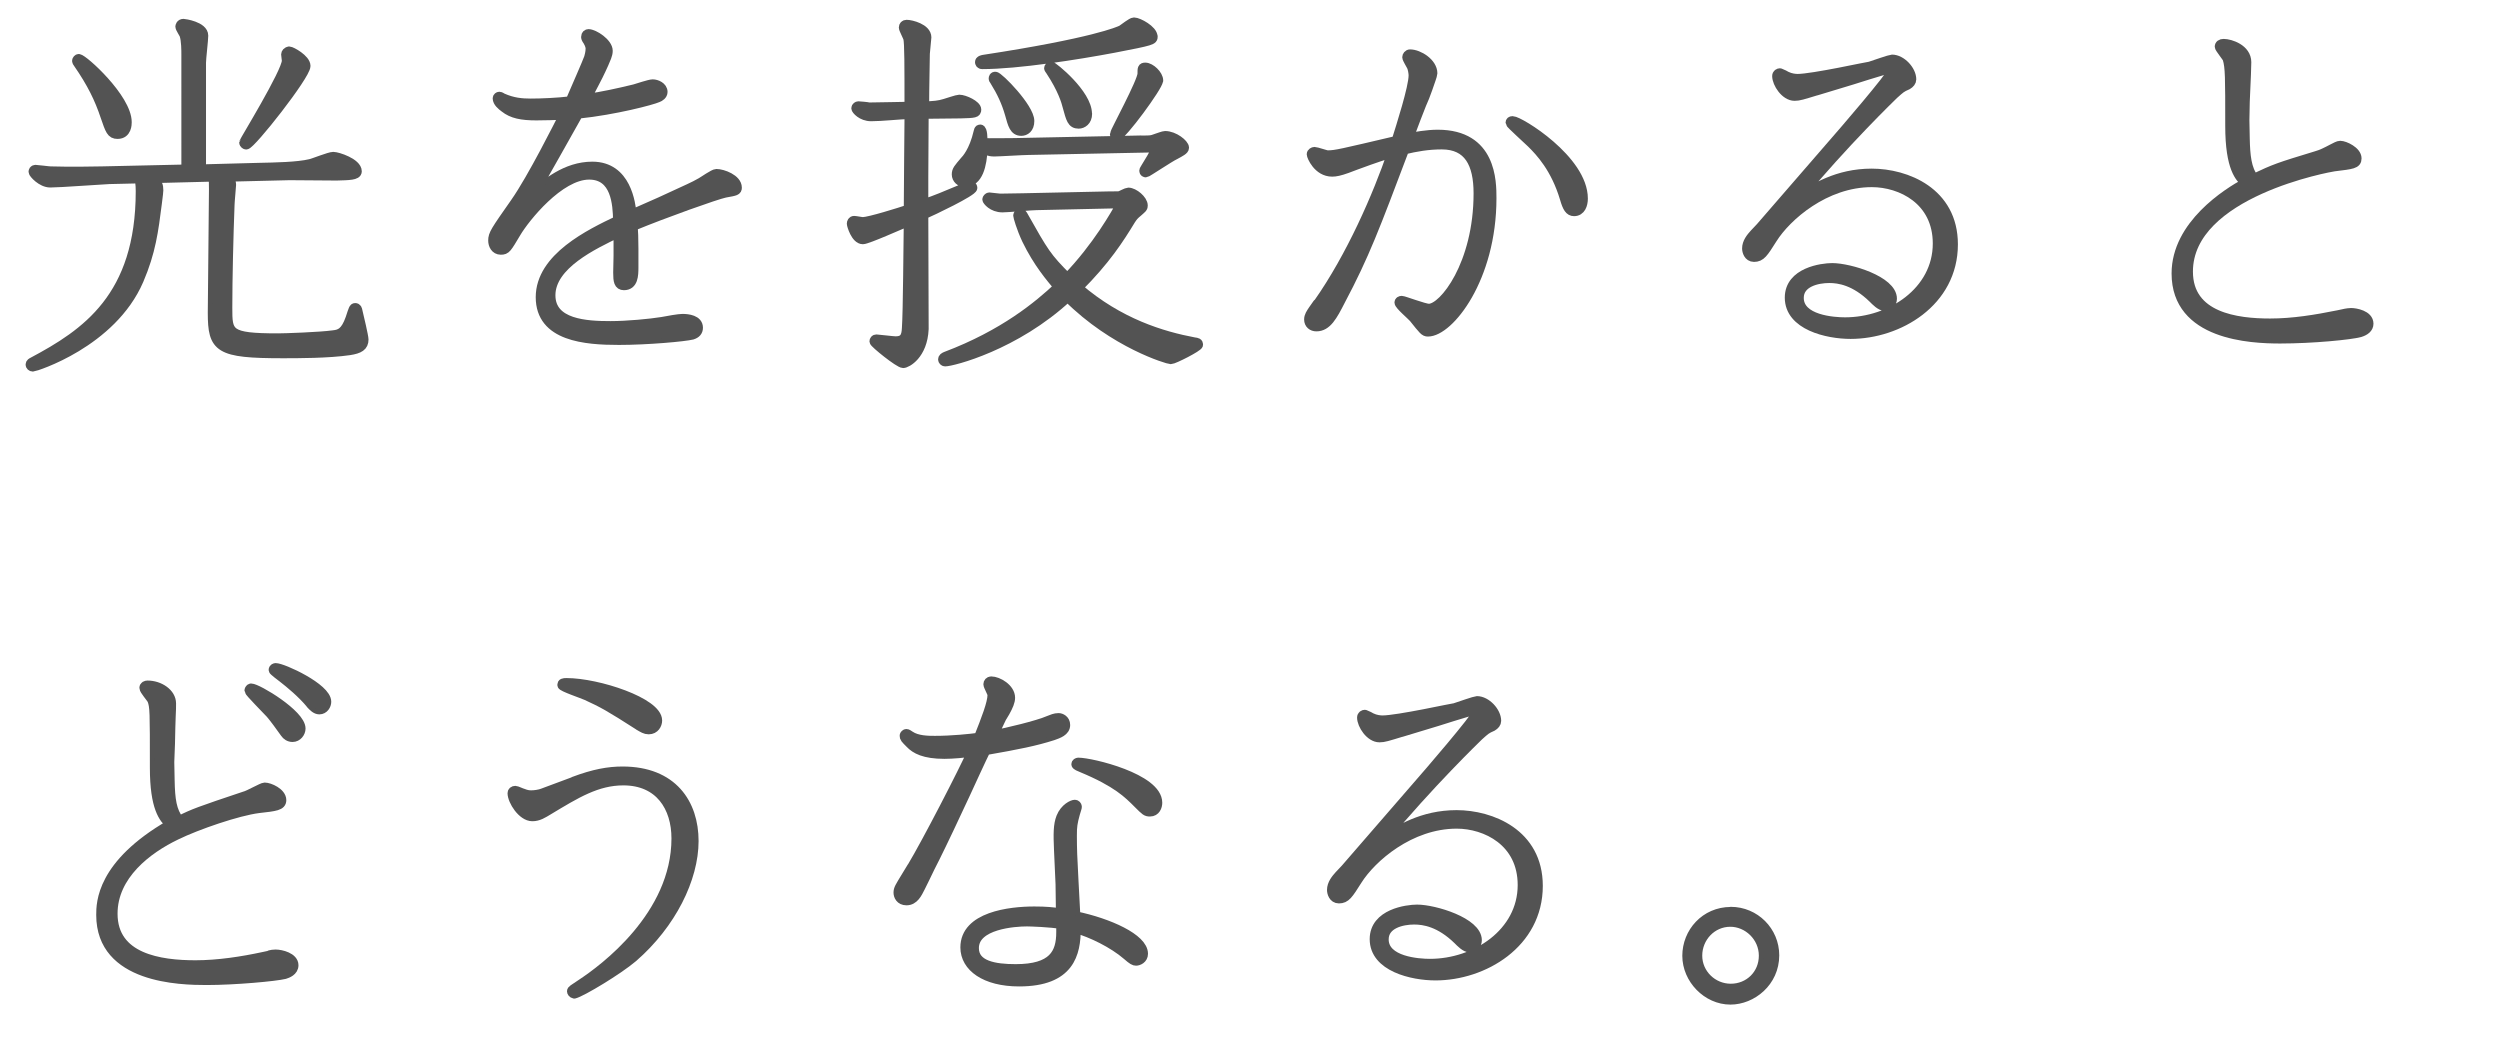 <?xml version="1.0" encoding="UTF-8"?>
<svg id="_レイヤー_2" data-name="レイヤー 2" xmlns="http://www.w3.org/2000/svg" viewBox="0 0 212 89.02">
  <defs>
    <style>
      .cls-1 {
        fill: none;
        stroke: #535353;
        stroke-linecap: round;
        stroke-linejoin: round;
        stroke-width: .8px;
      }

      .cls-2 {
        fill: #535353;
        stroke-width: 0px;
      }
    </style>
  </defs>
  <g id="_文字" data-name="文字">
    <g>
      <g>
        <path class="cls-1" d="m12.94,15.15c.45.35.51.61.51.99,0,.19-.03.29-.13,1.15-.29,2.27-.51,4.06-1.54,6.46-2.3,5.34-8.83,7.36-8.99,7.36-.13,0-.22-.1-.22-.19,0-.13.13-.19.19-.22,4.51-2.4,9.15-5.5,9.15-14.49,0-.16,0-.61-.1-1.06l-2.56.06c-.74.03-4.19.29-4.99.29-.74,0-1.44-.8-1.44-.93,0-.06.03-.19.19-.19s1.09.13,1.28.13c1.73.06,3.97,0,4.35,0l7.14-.16V4.66c0-.35,0-1.25-.16-1.7-.03-.1-.35-.58-.35-.7,0-.03.03-.26.29-.26.06,0,1.7.22,1.7,1.02,0,.35-.19,1.95-.19,2.3v9.02l4.86-.13c1.41-.03,3.3-.06,4.38-.32.29-.06,1.63-.61,1.95-.61.38,0,2.02.54,2.02,1.25,0,.35-.7.35-1.73.38-.58,0-3.36-.03-4-.03l-5.31.13c.22.19.38.35.38.67,0,.13-.13,1.44-.13,1.7-.1,2.56-.19,6.3-.19,8.7,0,2.18,0,2.59,4.29,2.59.51,0,3.55-.1,4.67-.26.58-.06,1.02-.22,1.44-1.41.26-.8.29-.9.42-.9.16,0,.19.13.22.29.1.42.51,2.14.51,2.4,0,.58-.38.8-1.22.93-1.79.26-4.35.26-5.66.26-5.44,0-5.95-.45-5.95-3.46,0-1.47.1-8.8.1-10.46,0-.54,0-.7-.06-1.06l-5.12.13ZM6.67,4.98c.38,0,4.1,3.36,4.1,5.38,0,.16,0,1.02-.8,1.02-.54,0-.64-.32-1.06-1.54-.48-1.44-1.12-2.78-2.3-4.48q-.1-.13-.1-.19c0-.1.1-.19.16-.19Zm17.85-.64c.19,0,1.41.67,1.41,1.25,0,.8-4.64,6.69-5.06,6.69-.06,0-.19-.1-.19-.19s3.62-5.98,3.62-6.94c0-.1-.06-.45-.06-.54s.1-.26.29-.26Z"/>
        <path class="cls-1" d="m52.43,19.73c-2.11,1.02-5.73,2.72-5.73,5.31,0,2.43,3.01,2.59,5.06,2.59,1.44,0,3.39-.19,4.38-.35.51-.1,1.44-.26,1.73-.26.48,0,1.34.1,1.34.77,0,.32-.19.51-.51.61-.61.16-3.78.45-6.21.45-2.85,0-6.66-.29-6.66-3.65s4.22-5.38,6.56-6.5c-.03-1.38-.16-3.87-2.43-3.87-2.53,0-5.44,3.65-6.18,4.9-.8,1.34-.86,1.47-1.31,1.47-.48,0-.67-.45-.67-.8,0-.54.19-.8,1.89-3.23,1.44-2.05,3.74-6.66,4.13-7.42-.77.03-1.57.06-2.34.06-1.25,0-2.05-.16-2.69-.67-.26-.19-.61-.48-.61-.8,0-.1.1-.16.16-.16.1,0,.22.1.29.13.86.38,1.6.45,2.37.45.9,0,2.3-.06,3.36-.19.54-1.25,1.44-3.3,1.57-3.68.03-.1.13-.45.13-.77,0-.1-.03-.32-.22-.64-.16-.22-.16-.29-.16-.35,0-.19.13-.26.22-.26.48,0,1.66.77,1.66,1.44,0,.35-.19.7-.35,1.09l-.22.48c-.29.64-.8,1.57-1.28,2.5,1.47-.22,2.66-.48,4.1-.83.22-.06,1.28-.42,1.54-.42.32,0,.86.22.86.67,0,.26-.26.42-.42.48-.48.22-3.65,1.06-6.75,1.38-1.02,1.82-2.59,4.61-3.9,6.91,1.15-.99,2.85-2.46,5.09-2.46,2.91,0,3.26,3.17,3.36,4.06l2.4-1.06,2.43-1.12.54-.26.48-.26c.19-.1,1.09-.74,1.31-.74.54,0,1.76.45,1.76,1.18,0,.26-.1.29-1.02.45-.77.16-5.09,1.7-7.81,2.82.03.48.06.99.06,1.92v1.57c0,.7-.03,1.54-.83,1.54-.45,0-.51-.38-.51-1.09l.03-1.44v-1.95Z"/>
        <path class="cls-1" d="m78.35,9.65c0,.99-.03,3.94-.03,5.38v2.27c1.22-.42,1.47-.54,3.78-1.5.13-.06.16-.06.22-.06s.16.06.16.19c0,.32-3.42,1.95-4.16,2.27,0,.26.03,9.34.03,9.7-.1,2.21-1.47,2.91-1.76,2.91-.35,0-2.46-1.7-2.46-1.86,0-.1.06-.19.19-.19s1.38.16,1.63.16c.7,0,.9-.35.93-1.09.1-1.34.13-7.33.16-9.06-.64.26-3.49,1.54-3.87,1.54-.61,0-.96-1.22-.96-1.34s.06-.26.22-.26c.13,0,.61.1.74.1.54,0,3.2-.83,3.87-1.06,0-1.18.06-7.39.06-7.52v-.54c-.9.03-2.34.19-3.23.19-.8,0-1.28-.58-1.28-.7s.13-.19.19-.19.8.06.93.1c.45,0,1.31-.03,1.82-.03l1.57-.03c0-3.36,0-5.41-.1-5.76-.03-.16-.38-.8-.38-.93,0-.16.1-.26.26-.26.38,0,1.7.32,1.7,1.09,0,.03-.1,1.15-.13,1.38,0,.48-.06,2.91-.06,4.45.83-.03,1.22-.06,1.73-.22.22-.06,1.06-.35,1.22-.35.45,0,1.47.48,1.47.86,0,.29-.13.32-1.34.35-.13,0-2.56.03-2.75.03h-.35Zm15.77,6.98c.67,0,.77,0,.86-.03.1-.03.58-.29.7-.29.48,0,1.25.64,1.25,1.12,0,.19-.03.19-.42.54-.32.26-.42.38-.61.67-.99,1.63-2.14,3.42-4.48,5.76,3.49,3.01,7.14,4.1,9.85,4.61.26.03.35.06.35.22,0,.19-2.08,1.25-2.34,1.25-.22,0-4.8-1.34-8.74-5.28-4.45,4.13-9.79,5.47-10.4,5.47-.1,0-.19-.1-.19-.19,0-.13.1-.19.26-.26,4.93-1.86,7.87-4.32,9.54-5.89-.64-.77-1.73-2.02-2.69-4-.48-1.02-.74-1.98-.74-2.05,0-.1.1-.19.19-.19.06,0,.16.03.22.13,1.82,3.23,2.02,3.58,3.78,5.34,2.53-2.62,4.13-5.47,4.58-6.3l-7.2.16c-.42,0-2.43.19-2.88.19-.86,0-1.31-.61-1.31-.7,0-.06.1-.19.19-.19.06,0,.8.1.93.1.58,0,1.28-.03,1.86-.03l7.42-.16Zm2.53-4.74c.74,0,.96.03,1.41-.16.19-.06.61-.22.74-.22.77,0,1.63.7,1.63,1.02,0,.19-.32.35-.8.61-.42.19-2.37,1.5-2.46,1.5-.06,0-.16-.03-.16-.16,0-.06.06-.13.13-.26.45-.74.54-.86.96-1.7l-10.88.22c-.45,0-2.5.13-2.91.13-.48,0-.77-.16-.96-.29-.06,1.41-.38,2.88-1.54,2.88-.38,0-.7-.29-.7-.67,0-.35.16-.51.7-1.15.1-.1.77-.8,1.15-2.46.03-.1.03-.22.16-.22.22,0,.22.8.22,1.15.61.03,1.95,0,2.66,0l10.66-.22Zm1.12-8.8c0,.32,0,.35-3.33.99-3.07.58-8.16,1.38-11.14,1.38-.19,0-.22-.13-.22-.19,0-.16.19-.19.32-.22,9.25-1.41,11.52-2.4,11.74-2.53.16-.1.83-.64,1.02-.64.38,0,1.6.67,1.6,1.22Zm-10.46,7.17c0,.64-.38.86-.7.86-.61,0-.74-.54-.99-1.44-.29-1.02-.7-1.89-1.28-2.82-.1-.13-.1-.16-.1-.19,0-.1.03-.19.16-.19.29,0,2.91,2.66,2.91,3.78Zm4.9-.61c0,.61-.42.86-.74.86-.58,0-.67-.42-.96-1.47-.1-.42-.42-1.5-1.44-3.04-.06-.1-.13-.16-.13-.22s.06-.16.19-.16c.16,0,3.07,2.34,3.07,4.03Zm6.02-2.82c0,.48-3.1,4.7-3.52,4.7-.16,0-.19-.1-.19-.16,0-.16,2.34-4.45,2.34-5.12,0-.45,0-.54.26-.54.45,0,1.12.64,1.12,1.12Z"/>
        <path class="cls-1" d="m111.76,25.74c2.82-4,5.06-9.18,6.3-12.8-.67.22-1.34.42-3.07,1.06l-.77.29c-.61.22-.96.29-1.25.29-1.22,0-1.76-1.34-1.76-1.5,0-.13.16-.22.26-.22.16,0,.96.29,1.12.29.67,0,1.18-.13,5.82-1.22.38-1.22,1.44-4.51,1.44-5.54,0-.16-.06-.58-.16-.77-.06-.13-.38-.64-.38-.77,0-.1.1-.26.26-.26.74,0,1.92.74,1.92,1.63,0,.16-.26.83-.42,1.31l-.26.7-.26.61c-.13.32-.74,1.89-1.09,2.85.54-.1,1.54-.29,2.46-.29,4.58,0,4.58,4,4.58,5.41,0,6.82-3.62,11.33-5.41,11.33-.29,0-.38-.13-1.22-1.18-.19-.22-1.22-1.09-1.22-1.31,0-.1.1-.16.22-.16.16,0,1.92.67,2.3.67,1.25,0,4.19-3.74,4.19-9.76,0-2.53-.83-4.13-3.1-4.13-1.18,0-2.21.19-3.17.42-2.5,6.62-3.36,8.93-5.41,12.8-.67,1.31-1.15,2.21-2.05,2.21-.35,0-.64-.22-.64-.61,0-.29.16-.51.35-.8l.38-.54Zm16.51-15.49c.58,0,5.98,3.3,5.98,6.59,0,.51-.19,1.09-.77,1.09-.38,0-.58-.32-.8-1.09-.77-2.59-2.08-3.97-2.82-4.7-.29-.29-1.79-1.63-1.79-1.73s.06-.16.19-.16Z"/>
        <path class="cls-1" d="m154,7.7c-1.15.35-1.44.45-1.82.45-.8,0-1.5-1.09-1.5-1.7,0-.19.16-.26.26-.26.26.1.48.22.54.26.38.19.77.22.96.22,1.25,0,6.08-1.06,6.18-1.06.29-.1,1.7-.58,1.82-.58.8,0,1.66.93,1.66,1.7,0,.19-.13.35-.35.48-.51.22-.58.29-1.15.8-.13.13-4.16,4-8.22,8.9,1.44-.93,3.42-2.21,6.34-2.21s6.91,1.57,6.91,6.02c0,4.9-4.64,7.62-8.7,7.62-1.98,0-5.18-.74-5.18-3.1,0-2.18,2.78-2.53,3.62-2.53,1.47,0,5.09,1.09,5.09,2.62,0,.38-.29.64-.61.64-.38,0-.8-.45-1.02-.67-1.54-1.5-2.88-1.7-3.71-1.7-1.02,0-2.56.35-2.56,1.66,0,1.86,2.94,2.05,3.9,2.05,3.87,0,7.84-2.59,7.84-6.66,0-3.68-3.1-5.18-5.57-5.18-3.97,0-7.23,2.88-8.42,4.77-.77,1.22-.99,1.57-1.57,1.57-.48,0-.61-.51-.61-.74,0-.51.35-.93.64-1.25l.51-.54,6.05-6.98c.9-1.02,5.12-5.92,5.12-6.27,0-.13-.13-.16-.19-.16-.16,0-.42.06-.58.1-.38.1-2.18.67-2.59.8l-3.07.93Z"/>
        <path class="cls-1" d="m198.86,26.58c.22-.03.32-.06.51-.06.38,0,1.5.19,1.5.93,0,.38-.32.61-.74.74-.77.22-4.03.54-6.78.54-2.5,0-8.8-.29-8.8-5.54,0-4.13,4.35-6.85,5.89-7.68-.48-.42-1.34-1.22-1.34-4.83,0-4.16,0-4.96-.22-5.7-.06-.16-.67-.9-.67-1.02,0-.16.13-.26.35-.26.58,0,1.95.45,1.95,1.57,0,.29-.03.93-.03,1.06l-.1,2.3-.03,1.57.03,1.57c.03,1.38.13,2.59.77,3.36,1.76-.83,2.02-.93,5.28-1.92.45-.13.77-.29,1.38-.61.26-.13.48-.26.64-.26.38,0,1.41.48,1.41,1.09,0,.48-.38.51-1.92.7-.29.03-12.38,2.18-12.38,8.9,0,3.87,4.13,4.38,6.94,4.38,1.95,0,3.87-.32,5.76-.7l.61-.13Z"/>
        <path class="cls-1" d="m22.89,80.98c.1-.03.29-.06.48-.06.48,0,1.54.26,1.54.93,0,.51-.54.7-.77.77-.77.19-4.19.51-6.62.51-2.21,0-8.96-.13-8.96-5.54,0-.99,0-4.29,5.89-7.68-.58-.51-1.34-1.41-1.34-4.8,0-4.8,0-5.18-.22-5.76-.1-.19-.67-.83-.67-1.02,0-.16.16-.22.29-.22,1.02,0,2.02.67,2.02,1.54,0,.35,0,.51-.03,1.09l-.03.93-.03,1.38-.06,1.57.03,1.54c.03,1.63.16,2.62.8,3.42,1.22-.61,1.66-.77,5.57-2.08.29-.06,1.47-.74,1.66-.74.42,0,1.44.45,1.44,1.09,0,.48-.51.54-1.95.7-1.76.22-5.22,1.41-6.98,2.27-2.46,1.18-5.38,3.39-5.38,6.66,0,3.78,4,4.35,7.01,4.35,1.92,0,3.97-.32,5.73-.7l.61-.13Zm-1.6-22.62c.54,0,4.22,2.21,4.22,3.42,0,.35-.29.74-.7.74-.29,0-.51-.16-.64-.35-.29-.42-1.02-1.41-1.25-1.66-.29-.32-1.79-1.82-1.79-1.95,0-.03.03-.19.16-.19Zm5.06,1.34c-.74-.9-1.79-1.76-2.37-2.21-.22-.16-.8-.61-.8-.67,0-.16.16-.19.19-.19.61,0,4.32,1.7,4.32,2.88,0,.29-.22.67-.61.67-.29,0-.54-.26-.74-.48Z"/>
        <path class="cls-1" d="m48.66,66.26c1.7-.64,2.94-.86,4.13-.86,4.26,0,6.05,2.75,6.05,5.92s-1.89,7.04-5.18,9.89c-1.25,1.06-4.32,2.91-4.96,3.07-.16-.03-.22-.16-.22-.22,0-.1.1-.16.83-.64,1.86-1.22,8.03-5.76,8.03-12.32,0-2.66-1.41-4.9-4.48-4.9-2.24,0-4,1.09-6.34,2.5-.48.29-.86.54-1.38.54-.86,0-1.7-1.34-1.7-1.98,0-.13.1-.22.26-.22.1,0,.48.19.61.22.32.13.51.16.74.16.29,0,.7-.06.96-.16l2.66-.99Zm5.5-4.74c-2.4-1.54-3.07-1.92-4.42-2.53-.35-.16-2.08-.74-2.08-.9s.1-.19.38-.19c2.66,0,7.71,1.66,7.71,3.2,0,.32-.22.77-.74.77-.29,0-.48-.13-.86-.35Z"/>
        <path class="cls-1" d="m77.33,73.52c1.22-2.02,4.42-8.22,5.09-9.76-.67.1-1.6.19-2.34.19-1.7,0-2.46-.42-2.91-.9-.42-.42-.48-.48-.48-.67,0-.06.1-.16.16-.16.1,0,.16.06.32.16.61.42,1.57.42,2.11.42,1.44,0,2.98-.16,3.71-.26.61-1.54,1.15-2.91,1.15-3.62,0-.16-.35-.74-.35-.9,0-.13.1-.26.26-.26.58,0,1.63.61,1.63,1.41,0,.32-.16.7-.45,1.22l-.29.48s-.64,1.34-.7,1.47c1.15-.22,3.74-.83,4.7-1.25.26-.1.51-.22.83-.22.19,0,.58.16.58.61,0,.54-.61.74-1.06.9-1.5.48-2.94.77-5.7,1.25-.26.51-1.47,3.14-1.73,3.71-.83,1.79-1.92,4.1-2.56,5.38l-.42.83-.45.93-.38.77c-.26.51-.54,1.12-1.18,1.12-.54,0-.7-.42-.7-.67,0-.32.1-.45.7-1.44l.45-.74Zm13.89,4.16c2.78.58,5.73,1.89,5.73,3.2,0,.45-.42.61-.61.61-.16,0-.29-.06-.77-.48-1.18-1.02-3.04-1.92-4.32-2.27,0,2.11-.51,4.51-4.83,4.51-2.88,0-4.58-1.25-4.58-2.91,0-2.62,3.78-3.07,5.86-3.07,1.02,0,1.57.06,2.24.16v-.22l-.03-2.24-.13-2.88c-.06-1.38-.06-2.14.19-2.78.32-.8.99-1.09,1.18-1.09.1,0,.19.1.19.19s-.03.13-.16.58c-.22.8-.26,1.09-.26,1.86,0,1.09.03,1.95.13,3.71l.16,3.04v.1Zm-1.25.7c-.8-.16-2.62-.22-2.88-.22-1.02,0-4.48.22-4.48,2.24,0,1.47,1.73,1.76,3.52,1.76,3.17,0,3.84-1.31,3.84-3.1v-.67Zm1.47-13.73c1.12,0,6.72,1.34,6.72,3.42,0,.32-.16.77-.64.77-.32,0-.38-.06-1.02-.7-.83-.83-1.76-1.79-4.77-3.04-.16-.06-.48-.19-.48-.29s.1-.16.19-.16Z"/>
        <path class="cls-1" d="m118.8,62.1c-1.15.35-1.44.45-1.82.45-.8,0-1.5-1.09-1.5-1.7,0-.19.16-.26.26-.26.26.1.48.22.54.26.38.19.77.22.96.22,1.25,0,6.08-1.06,6.18-1.06.29-.1,1.7-.58,1.82-.58.8,0,1.66.93,1.66,1.7,0,.19-.13.35-.35.48-.51.22-.58.29-1.15.8-.13.13-4.16,4-8.22,8.9,1.44-.93,3.42-2.21,6.34-2.21s6.91,1.57,6.91,6.02c0,4.9-4.64,7.62-8.7,7.62-1.98,0-5.18-.74-5.18-3.1,0-2.18,2.78-2.53,3.62-2.53,1.47,0,5.09,1.09,5.09,2.62,0,.38-.29.64-.61.64-.38,0-.8-.45-1.02-.67-1.54-1.5-2.88-1.7-3.71-1.7-1.02,0-2.56.35-2.56,1.66,0,1.86,2.94,2.05,3.9,2.05,3.87,0,7.84-2.59,7.84-6.66,0-3.68-3.1-5.18-5.57-5.18-3.97,0-7.23,2.88-8.42,4.77-.77,1.22-.99,1.57-1.57,1.57-.48,0-.61-.51-.61-.74,0-.51.35-.93.64-1.25l.51-.54,6.05-6.98c.9-1.02,5.12-5.92,5.12-6.27,0-.13-.13-.16-.19-.16-.16,0-.42.06-.58.1-.38.1-2.18.67-2.59.8l-3.07.93Z"/>
        <path class="cls-1" d="m146.77,77.3c2.05,0,3.71,1.66,3.71,3.71,0,2.27-1.92,3.78-3.74,3.78-1.98,0-3.68-1.76-3.68-3.74s1.54-3.74,3.71-3.74Zm2.78,3.74c0-1.6-1.34-2.85-2.82-2.85-1.57,0-2.78,1.31-2.78,2.85s1.28,2.78,2.82,2.78,2.78-1.18,2.78-2.78Z"/>
      </g>
      <g>
        <path class="cls-2" d="m12.94,15.15c.45.35.51.61.51.99,0,.19-.03.29-.13,1.15-.29,2.27-.51,4.06-1.54,6.46-2.3,5.34-8.83,7.36-8.99,7.36-.13,0-.22-.1-.22-.19,0-.13.13-.19.19-.22,4.51-2.4,9.15-5.5,9.15-14.49,0-.16,0-.61-.1-1.06l-2.56.06c-.74.03-4.19.29-4.99.29-.74,0-1.44-.8-1.44-.93,0-.06.03-.19.19-.19s1.09.13,1.28.13c1.73.06,3.97,0,4.35,0l7.14-.16V4.66c0-.35,0-1.25-.16-1.7-.03-.1-.35-.58-.35-.7,0-.03.03-.26.29-.26.06,0,1.7.22,1.7,1.02,0,.35-.19,1.95-.19,2.3v9.02l4.86-.13c1.41-.03,3.3-.06,4.38-.32.29-.06,1.63-.61,1.95-.61.38,0,2.02.54,2.02,1.25,0,.35-.7.35-1.73.38-.58,0-3.36-.03-4-.03l-5.31.13c.22.19.38.35.38.67,0,.13-.13,1.44-.13,1.7-.1,2.56-.19,6.3-.19,8.7,0,2.18,0,2.59,4.29,2.59.51,0,3.55-.1,4.67-.26.58-.06,1.02-.22,1.44-1.41.26-.8.29-.9.42-.9.16,0,.19.13.22.29.1.42.51,2.14.51,2.4,0,.58-.38.8-1.22.93-1.79.26-4.35.26-5.66.26-5.44,0-5.95-.45-5.95-3.46,0-1.47.1-8.8.1-10.46,0-.54,0-.7-.06-1.06l-5.12.13ZM6.67,4.98c.38,0,4.1,3.36,4.1,5.38,0,.16,0,1.02-.8,1.02-.54,0-.64-.32-1.06-1.54-.48-1.44-1.12-2.78-2.3-4.48q-.1-.13-.1-.19c0-.1.1-.19.16-.19Zm17.85-.64c.19,0,1.41.67,1.41,1.25,0,.8-4.64,6.69-5.06,6.69-.06,0-.19-.1-.19-.19s3.62-5.98,3.62-6.94c0-.1-.06-.45-.06-.54s.1-.26.29-.26Z"/>
        <path class="cls-2" d="m52.43,19.73c-2.11,1.02-5.73,2.72-5.73,5.31,0,2.43,3.01,2.59,5.06,2.59,1.44,0,3.39-.19,4.38-.35.51-.1,1.44-.26,1.73-.26.48,0,1.34.1,1.34.77,0,.32-.19.51-.51.61-.61.16-3.78.45-6.21.45-2.85,0-6.66-.29-6.66-3.65s4.22-5.38,6.56-6.5c-.03-1.38-.16-3.87-2.43-3.87-2.53,0-5.44,3.65-6.18,4.9-.8,1.34-.86,1.47-1.31,1.47-.48,0-.67-.45-.67-.8,0-.54.19-.8,1.89-3.23,1.44-2.05,3.74-6.66,4.13-7.42-.77.03-1.57.06-2.34.06-1.25,0-2.05-.16-2.69-.67-.26-.19-.61-.48-.61-.8,0-.1.1-.16.16-.16.1,0,.22.1.29.13.86.38,1.6.45,2.37.45.9,0,2.3-.06,3.36-.19.54-1.25,1.44-3.3,1.57-3.68.03-.1.13-.45.13-.77,0-.1-.03-.32-.22-.64-.16-.22-.16-.29-.16-.35,0-.19.13-.26.22-.26.48,0,1.66.77,1.66,1.44,0,.35-.19.7-.35,1.09l-.22.48c-.29.64-.8,1.57-1.28,2.5,1.47-.22,2.66-.48,4.1-.83.22-.06,1.28-.42,1.54-.42.32,0,.86.22.86.67,0,.26-.26.42-.42.48-.48.22-3.65,1.06-6.75,1.38-1.02,1.82-2.59,4.61-3.9,6.91,1.15-.99,2.85-2.46,5.09-2.46,2.91,0,3.26,3.17,3.36,4.06l2.4-1.06,2.43-1.12.54-.26.48-.26c.19-.1,1.09-.74,1.31-.74.54,0,1.76.45,1.76,1.18,0,.26-.1.29-1.02.45-.77.16-5.09,1.7-7.81,2.82.03.48.06.99.06,1.92v1.57c0,.7-.03,1.54-.83,1.54-.45,0-.51-.38-.51-1.09l.03-1.44v-1.95Z"/>
        <path class="cls-2" d="m78.35,9.65c0,.99-.03,3.94-.03,5.38v2.27c1.22-.42,1.47-.54,3.78-1.5.13-.06.16-.06.22-.06s.16.06.16.19c0,.32-3.42,1.95-4.16,2.27,0,.26.03,9.34.03,9.7-.1,2.21-1.47,2.91-1.76,2.91-.35,0-2.46-1.7-2.46-1.86,0-.1.06-.19.19-.19s1.38.16,1.63.16c.7,0,.9-.35.93-1.09.1-1.34.13-7.33.16-9.06-.64.26-3.49,1.54-3.87,1.54-.61,0-.96-1.22-.96-1.34s.06-.26.22-.26c.13,0,.61.1.74.1.54,0,3.2-.83,3.87-1.06,0-1.18.06-7.39.06-7.52v-.54c-.9.03-2.34.19-3.23.19-.8,0-1.28-.58-1.28-.7s.13-.19.19-.19.8.06.93.1c.45,0,1.31-.03,1.82-.03l1.57-.03c0-3.36,0-5.41-.1-5.76-.03-.16-.38-.8-.38-.93,0-.16.1-.26.26-.26.38,0,1.7.32,1.7,1.09,0,.03-.1,1.15-.13,1.38,0,.48-.06,2.91-.06,4.45.83-.03,1.22-.06,1.73-.22.22-.06,1.06-.35,1.22-.35.45,0,1.47.48,1.47.86,0,.29-.13.32-1.34.35-.13,0-2.56.03-2.75.03h-.35Zm15.77,6.98c.67,0,.77,0,.86-.03.1-.03.58-.29.7-.29.48,0,1.25.64,1.25,1.12,0,.19-.03.19-.42.54-.32.26-.42.38-.61.67-.99,1.63-2.14,3.42-4.48,5.76,3.49,3.01,7.14,4.1,9.85,4.61.26.03.35.06.35.22,0,.19-2.08,1.25-2.34,1.25-.22,0-4.8-1.34-8.74-5.28-4.45,4.13-9.79,5.47-10.4,5.47-.1,0-.19-.1-.19-.19,0-.13.1-.19.26-.26,4.93-1.86,7.87-4.32,9.54-5.89-.64-.77-1.73-2.02-2.69-4-.48-1.02-.74-1.98-.74-2.05,0-.1.1-.19.19-.19.06,0,.16.03.22.13,1.82,3.23,2.02,3.58,3.78,5.34,2.53-2.62,4.13-5.47,4.58-6.3l-7.2.16c-.42,0-2.43.19-2.88.19-.86,0-1.31-.61-1.31-.7,0-.06.1-.19.19-.19.06,0,.8.1.93.1.58,0,1.28-.03,1.86-.03l7.42-.16Zm2.53-4.74c.74,0,.96.03,1.41-.16.19-.06.61-.22.74-.22.77,0,1.63.7,1.63,1.02,0,.19-.32.35-.8.61-.42.19-2.37,1.5-2.46,1.5-.06,0-.16-.03-.16-.16,0-.06.06-.13.13-.26.45-.74.54-.86.96-1.7l-10.88.22c-.45,0-2.5.13-2.91.13-.48,0-.77-.16-.96-.29-.06,1.41-.38,2.88-1.54,2.88-.38,0-.7-.29-.7-.67,0-.35.16-.51.7-1.15.1-.1.77-.8,1.15-2.46.03-.1.03-.22.16-.22.22,0,.22.8.22,1.15.61.03,1.95,0,2.66,0l10.66-.22Zm1.12-8.8c0,.32,0,.35-3.33.99-3.07.58-8.16,1.38-11.14,1.38-.19,0-.22-.13-.22-.19,0-.16.19-.19.32-.22,9.25-1.41,11.52-2.4,11.74-2.53.16-.1.83-.64,1.02-.64.38,0,1.6.67,1.6,1.22Zm-10.46,7.17c0,.64-.38.86-.7.86-.61,0-.74-.54-.99-1.44-.29-1.02-.7-1.89-1.28-2.82-.1-.13-.1-.16-.1-.19,0-.1.03-.19.16-.19.29,0,2.91,2.66,2.91,3.78Zm4.9-.61c0,.61-.42.86-.74.86-.58,0-.67-.42-.96-1.47-.1-.42-.42-1.5-1.44-3.04-.06-.1-.13-.16-.13-.22s.06-.16.19-.16c.16,0,3.07,2.34,3.07,4.03Zm6.02-2.82c0,.48-3.1,4.7-3.52,4.7-.16,0-.19-.1-.19-.16,0-.16,2.34-4.45,2.34-5.12,0-.45,0-.54.26-.54.45,0,1.12.64,1.12,1.12Z"/>
        <path class="cls-2" d="m111.76,25.74c2.82-4,5.06-9.18,6.3-12.8-.67.22-1.34.42-3.07,1.06l-.77.29c-.61.22-.96.29-1.25.29-1.22,0-1.76-1.34-1.76-1.5,0-.13.16-.22.26-.22.16,0,.96.29,1.12.29.67,0,1.18-.13,5.82-1.22.38-1.22,1.44-4.51,1.44-5.54,0-.16-.06-.58-.16-.77-.06-.13-.38-.64-.38-.77,0-.1.1-.26.26-.26.74,0,1.92.74,1.92,1.63,0,.16-.26.83-.42,1.31l-.26.7-.26.61c-.13.32-.74,1.89-1.09,2.85.54-.1,1.54-.29,2.46-.29,4.58,0,4.58,4,4.58,5.41,0,6.82-3.62,11.33-5.41,11.33-.29,0-.38-.13-1.22-1.18-.19-.22-1.22-1.09-1.22-1.31,0-.1.1-.16.22-.16.16,0,1.92.67,2.3.67,1.25,0,4.19-3.74,4.19-9.76,0-2.53-.83-4.13-3.1-4.13-1.18,0-2.21.19-3.17.42-2.5,6.62-3.36,8.93-5.41,12.8-.67,1.31-1.15,2.21-2.05,2.21-.35,0-.64-.22-.64-.61,0-.29.16-.51.35-.8l.38-.54Zm16.51-15.49c.58,0,5.98,3.3,5.98,6.59,0,.51-.19,1.09-.77,1.09-.38,0-.58-.32-.8-1.09-.77-2.59-2.08-3.97-2.82-4.7-.29-.29-1.79-1.63-1.79-1.73s.06-.16.19-.16Z"/>
        <path class="cls-2" d="m154,7.7c-1.15.35-1.44.45-1.82.45-.8,0-1.5-1.09-1.5-1.7,0-.19.16-.26.26-.26.26.1.48.22.54.26.38.19.77.22.96.22,1.25,0,6.08-1.06,6.18-1.06.29-.1,1.7-.58,1.82-.58.8,0,1.66.93,1.66,1.7,0,.19-.13.35-.35.48-.51.22-.58.29-1.15.8-.13.13-4.16,4-8.22,8.9,1.44-.93,3.42-2.21,6.34-2.21s6.91,1.57,6.91,6.02c0,4.9-4.64,7.62-8.7,7.62-1.98,0-5.18-.74-5.18-3.1,0-2.18,2.78-2.53,3.62-2.53,1.47,0,5.09,1.09,5.09,2.62,0,.38-.29.64-.61.64-.38,0-.8-.45-1.02-.67-1.54-1.5-2.88-1.7-3.71-1.7-1.02,0-2.56.35-2.56,1.66,0,1.86,2.94,2.05,3.9,2.05,3.87,0,7.84-2.59,7.84-6.66,0-3.68-3.1-5.18-5.57-5.18-3.97,0-7.23,2.88-8.42,4.77-.77,1.22-.99,1.57-1.57,1.57-.48,0-.61-.51-.61-.74,0-.51.35-.93.64-1.25l.51-.54,6.05-6.98c.9-1.02,5.12-5.92,5.12-6.27,0-.13-.13-.16-.19-.16-.16,0-.42.06-.58.1-.38.1-2.18.67-2.59.8l-3.07.93Z"/>
        <path class="cls-2" d="m198.86,26.58c.22-.03.32-.06.51-.06.38,0,1.5.19,1.5.93,0,.38-.32.61-.74.74-.77.22-4.03.54-6.78.54-2.5,0-8.8-.29-8.8-5.54,0-4.13,4.35-6.85,5.89-7.68-.48-.42-1.34-1.22-1.34-4.83,0-4.16,0-4.96-.22-5.7-.06-.16-.67-.9-.67-1.02,0-.16.13-.26.35-.26.58,0,1.95.45,1.95,1.57,0,.29-.03.93-.03,1.06l-.1,2.3-.03,1.57.03,1.57c.03,1.38.13,2.59.77,3.36,1.76-.83,2.02-.93,5.28-1.92.45-.13.77-.29,1.38-.61.26-.13.48-.26.64-.26.38,0,1.41.48,1.41,1.09,0,.48-.38.51-1.92.7-.29.03-12.38,2.18-12.38,8.9,0,3.87,4.13,4.38,6.94,4.38,1.95,0,3.87-.32,5.76-.7l.61-.13Z"/>
        <path class="cls-2" d="m22.89,80.98c.1-.03.29-.06.48-.06.48,0,1.54.26,1.54.93,0,.51-.54.7-.77.77-.77.19-4.19.51-6.62.51-2.21,0-8.96-.13-8.96-5.54,0-.99,0-4.29,5.89-7.68-.58-.51-1.34-1.41-1.34-4.8,0-4.8,0-5.18-.22-5.76-.1-.19-.67-.83-.67-1.02,0-.16.16-.22.29-.22,1.02,0,2.02.67,2.02,1.54,0,.35,0,.51-.03,1.09l-.03.93-.03,1.38-.06,1.57.03,1.54c.03,1.63.16,2.62.8,3.42,1.22-.61,1.66-.77,5.57-2.08.29-.06,1.47-.74,1.66-.74.42,0,1.44.45,1.44,1.09,0,.48-.51.54-1.95.7-1.76.22-5.22,1.41-6.98,2.27-2.46,1.18-5.38,3.39-5.38,6.66,0,3.78,4,4.35,7.01,4.35,1.92,0,3.97-.32,5.73-.7l.61-.13Zm-1.6-22.62c.54,0,4.22,2.21,4.22,3.42,0,.35-.29.74-.7.74-.29,0-.51-.16-.64-.35-.29-.42-1.02-1.41-1.25-1.66-.29-.32-1.79-1.82-1.79-1.95,0-.03.03-.19.16-.19Zm5.06,1.34c-.74-.9-1.79-1.76-2.37-2.21-.22-.16-.8-.61-.8-.67,0-.16.16-.19.19-.19.61,0,4.32,1.7,4.32,2.88,0,.29-.22.67-.61.67-.29,0-.54-.26-.74-.48Z"/>
        <path class="cls-2" d="m48.66,66.26c1.7-.64,2.94-.86,4.13-.86,4.26,0,6.05,2.75,6.05,5.92s-1.89,7.04-5.18,9.89c-1.25,1.06-4.32,2.91-4.96,3.07-.16-.03-.22-.16-.22-.22,0-.1.1-.16.83-.64,1.86-1.22,8.03-5.76,8.03-12.32,0-2.66-1.41-4.9-4.48-4.9-2.24,0-4,1.09-6.34,2.5-.48.29-.86.54-1.38.54-.86,0-1.7-1.34-1.7-1.98,0-.13.1-.22.26-.22.1,0,.48.19.61.22.32.13.51.16.74.16.29,0,.7-.06.96-.16l2.66-.99Zm5.5-4.74c-2.4-1.54-3.07-1.92-4.42-2.53-.35-.16-2.08-.74-2.08-.9s.1-.19.38-.19c2.66,0,7.71,1.66,7.71,3.2,0,.32-.22.77-.74.77-.29,0-.48-.13-.86-.35Z"/>
        <path class="cls-2" d="m77.33,73.52c1.22-2.02,4.42-8.22,5.09-9.76-.67.1-1.6.19-2.34.19-1.7,0-2.46-.42-2.91-.9-.42-.42-.48-.48-.48-.67,0-.06.1-.16.16-.16.1,0,.16.06.32.16.61.42,1.57.42,2.11.42,1.44,0,2.98-.16,3.71-.26.61-1.54,1.15-2.91,1.15-3.62,0-.16-.35-.74-.35-.9,0-.13.1-.26.26-.26.58,0,1.63.61,1.63,1.41,0,.32-.16.7-.45,1.22l-.29.48s-.64,1.34-.7,1.47c1.15-.22,3.74-.83,4.7-1.25.26-.1.51-.22.83-.22.19,0,.58.16.58.61,0,.54-.61.74-1.06.9-1.5.48-2.94.77-5.7,1.25-.26.51-1.47,3.14-1.73,3.71-.83,1.79-1.92,4.1-2.56,5.38l-.42.83-.45.93-.38.77c-.26.51-.54,1.12-1.18,1.12-.54,0-.7-.42-.7-.67,0-.32.1-.45.7-1.44l.45-.74Zm13.89,4.16c2.78.58,5.73,1.89,5.73,3.2,0,.45-.42.61-.61.61-.16,0-.29-.06-.77-.48-1.18-1.02-3.04-1.92-4.32-2.27,0,2.11-.51,4.51-4.83,4.51-2.88,0-4.58-1.25-4.58-2.91,0-2.62,3.78-3.07,5.86-3.07,1.02,0,1.57.06,2.24.16v-.22l-.03-2.24-.13-2.88c-.06-1.38-.06-2.14.19-2.78.32-.8.99-1.09,1.18-1.09.1,0,.19.1.19.19s-.03.13-.16.58c-.22.8-.26,1.09-.26,1.86,0,1.09.03,1.95.13,3.71l.16,3.04v.1Zm-1.25.7c-.8-.16-2.62-.22-2.88-.22-1.02,0-4.48.22-4.48,2.24,0,1.47,1.73,1.76,3.52,1.76,3.17,0,3.84-1.31,3.84-3.1v-.67Zm1.47-13.73c1.12,0,6.72,1.34,6.72,3.42,0,.32-.16.77-.64.77-.32,0-.38-.06-1.02-.7-.83-.83-1.76-1.79-4.77-3.04-.16-.06-.48-.19-.48-.29s.1-.16.19-.16Z"/>
        <path class="cls-2" d="m118.8,62.1c-1.15.35-1.44.45-1.82.45-.8,0-1.5-1.09-1.5-1.7,0-.19.16-.26.26-.26.26.1.48.22.54.26.38.19.77.22.96.22,1.25,0,6.08-1.06,6.18-1.06.29-.1,1.7-.58,1.82-.58.8,0,1.66.93,1.66,1.7,0,.19-.13.35-.35.48-.51.22-.58.29-1.15.8-.13.13-4.16,4-8.22,8.9,1.44-.93,3.42-2.21,6.34-2.21s6.91,1.57,6.91,6.02c0,4.9-4.64,7.62-8.7,7.62-1.98,0-5.18-.74-5.18-3.1,0-2.18,2.78-2.53,3.62-2.53,1.47,0,5.09,1.09,5.09,2.62,0,.38-.29.64-.61.64-.38,0-.8-.45-1.02-.67-1.54-1.5-2.88-1.7-3.71-1.7-1.02,0-2.56.35-2.56,1.66,0,1.86,2.94,2.05,3.9,2.05,3.87,0,7.84-2.59,7.84-6.66,0-3.68-3.1-5.18-5.57-5.18-3.97,0-7.23,2.88-8.42,4.77-.77,1.22-.99,1.57-1.57,1.57-.48,0-.61-.51-.61-.74,0-.51.35-.93.64-1.25l.51-.54,6.05-6.98c.9-1.02,5.12-5.92,5.12-6.27,0-.13-.13-.16-.19-.16-.16,0-.42.06-.58.1-.38.1-2.18.67-2.59.8l-3.07.93Z"/>
        <path class="cls-2" d="m146.77,77.3c2.05,0,3.71,1.66,3.71,3.71,0,2.27-1.92,3.78-3.74,3.78-1.98,0-3.68-1.76-3.68-3.74s1.54-3.74,3.71-3.74Zm2.78,3.74c0-1.6-1.34-2.85-2.82-2.85-1.57,0-2.78,1.31-2.78,2.85s1.28,2.78,2.82,2.78,2.78-1.18,2.78-2.78Z"/>
      </g>
    </g>
  </g>
</svg>